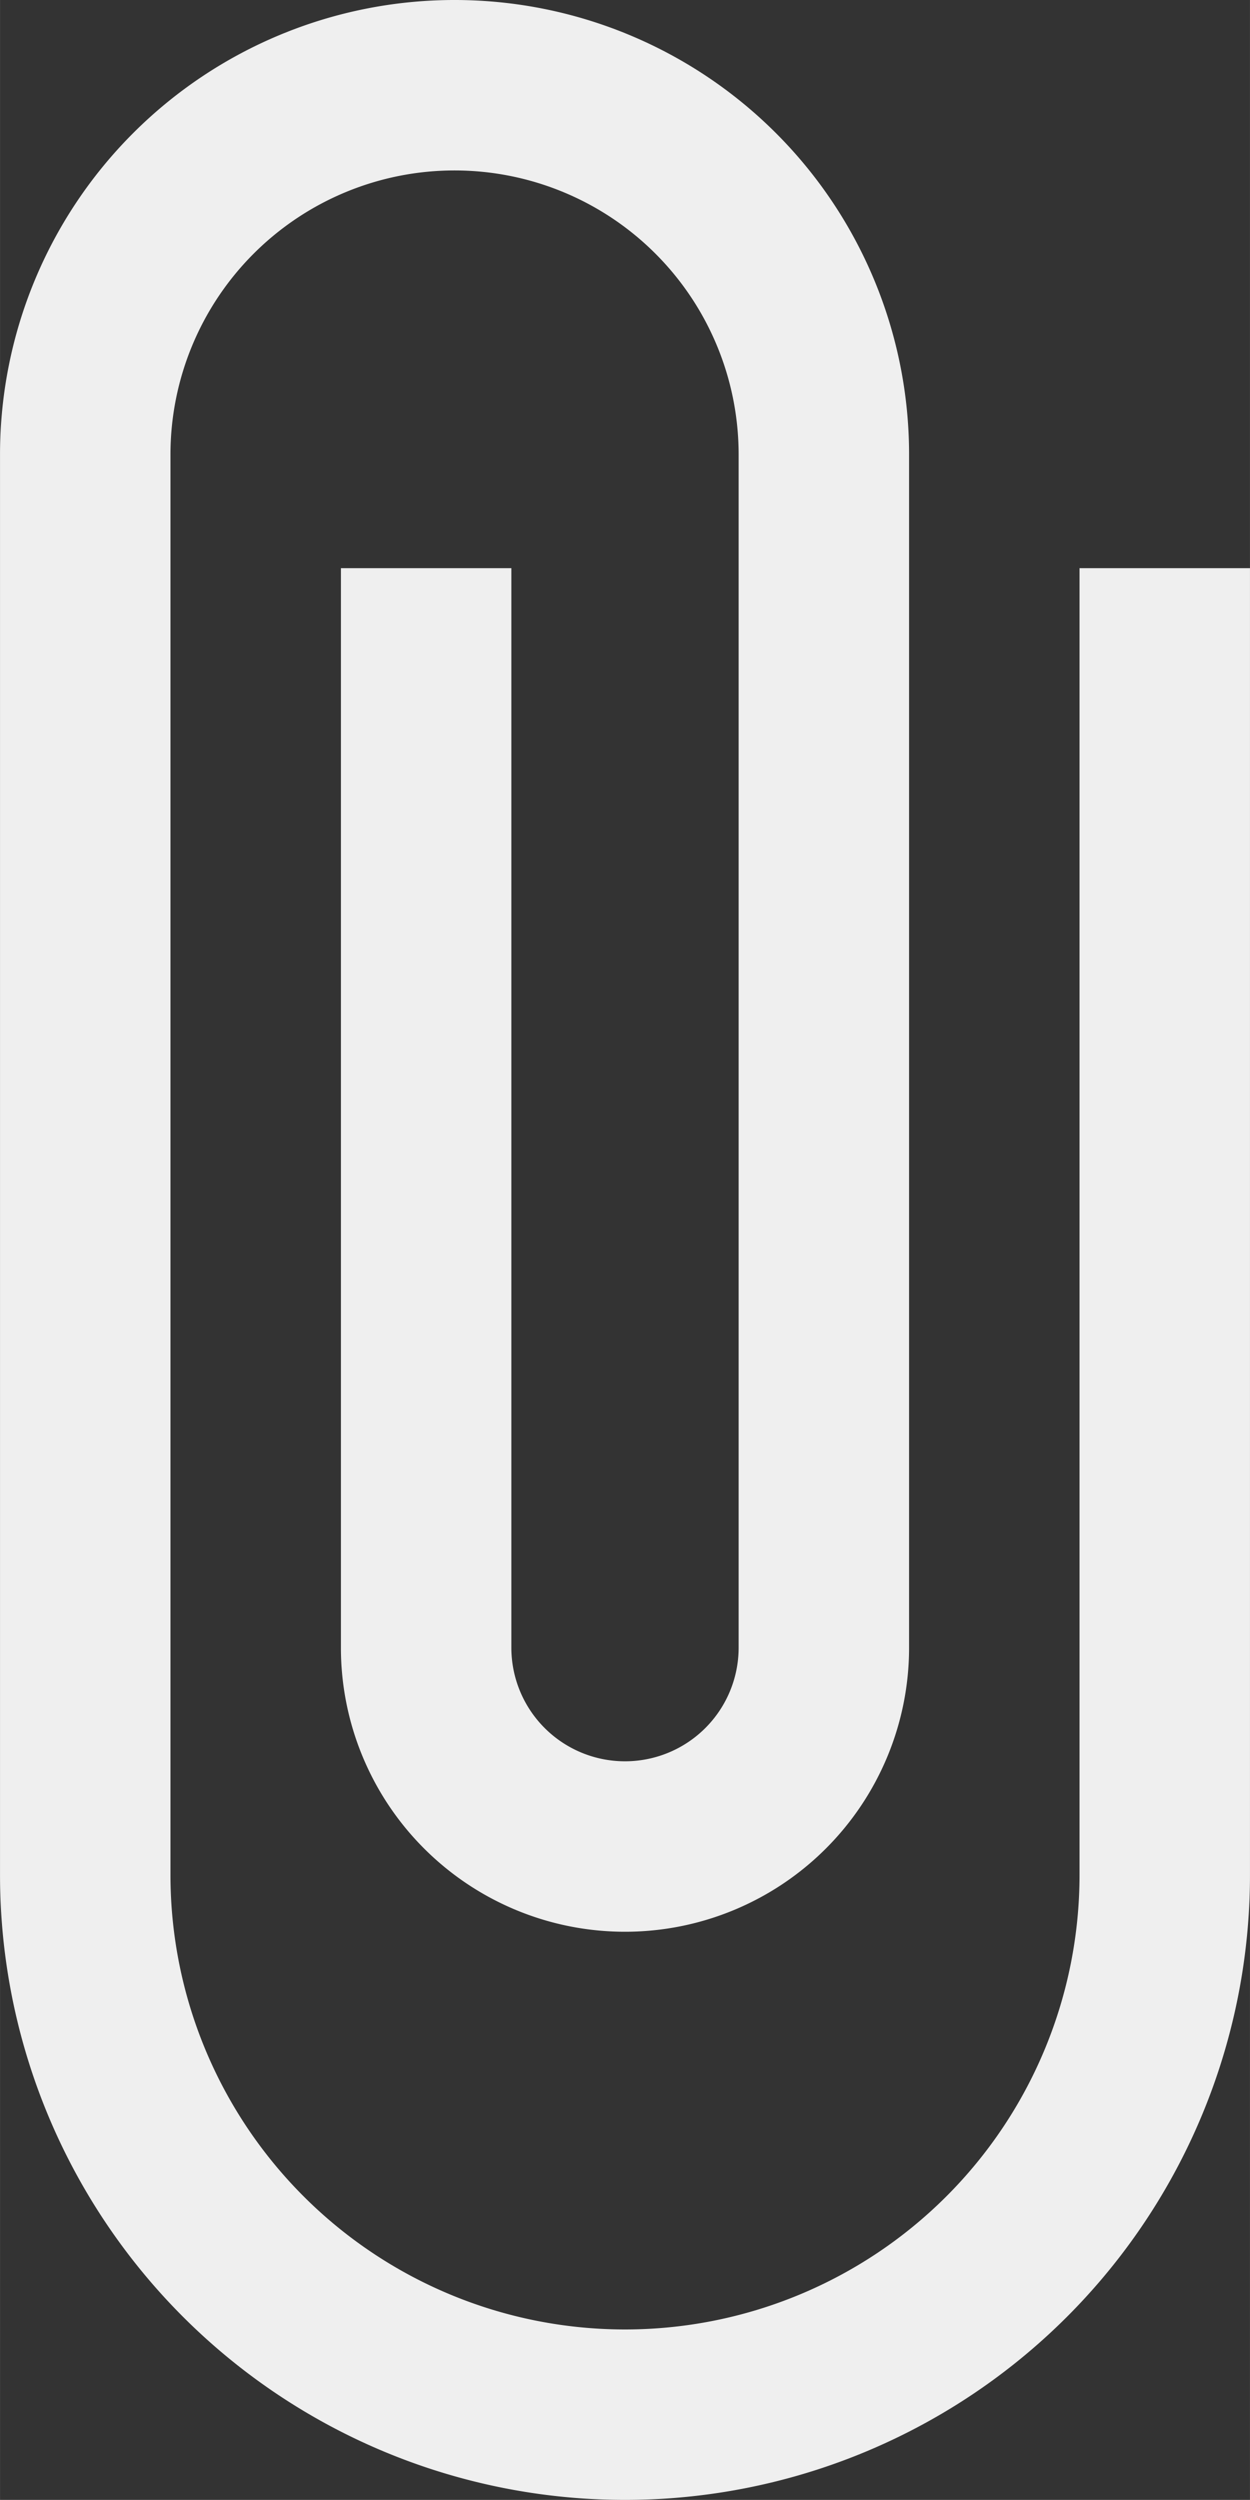 <svg xmlns="http://www.w3.org/2000/svg" width="13.677" height="27.353" viewBox="0 0 16.5 33"><rect x="0" y="0" width="16.5" height="33" fill="#333333" stroke="none"/><path d="M24.75,9V26.25a6,6,0,0,1-12,0V7.5a3.75,3.75,0,0,1,7.5,0V23.25a1.5,1.5,0,0,1-3,0V9H15V23.25a3.75,3.75,0,0,0,7.5,0V7.5a6,6,0,0,0-12,0V26.25a8.25,8.25,0,0,0,16.5,0V9Z" transform="translate(-10.5 -1.5)" fill="#efefef"></path></svg>